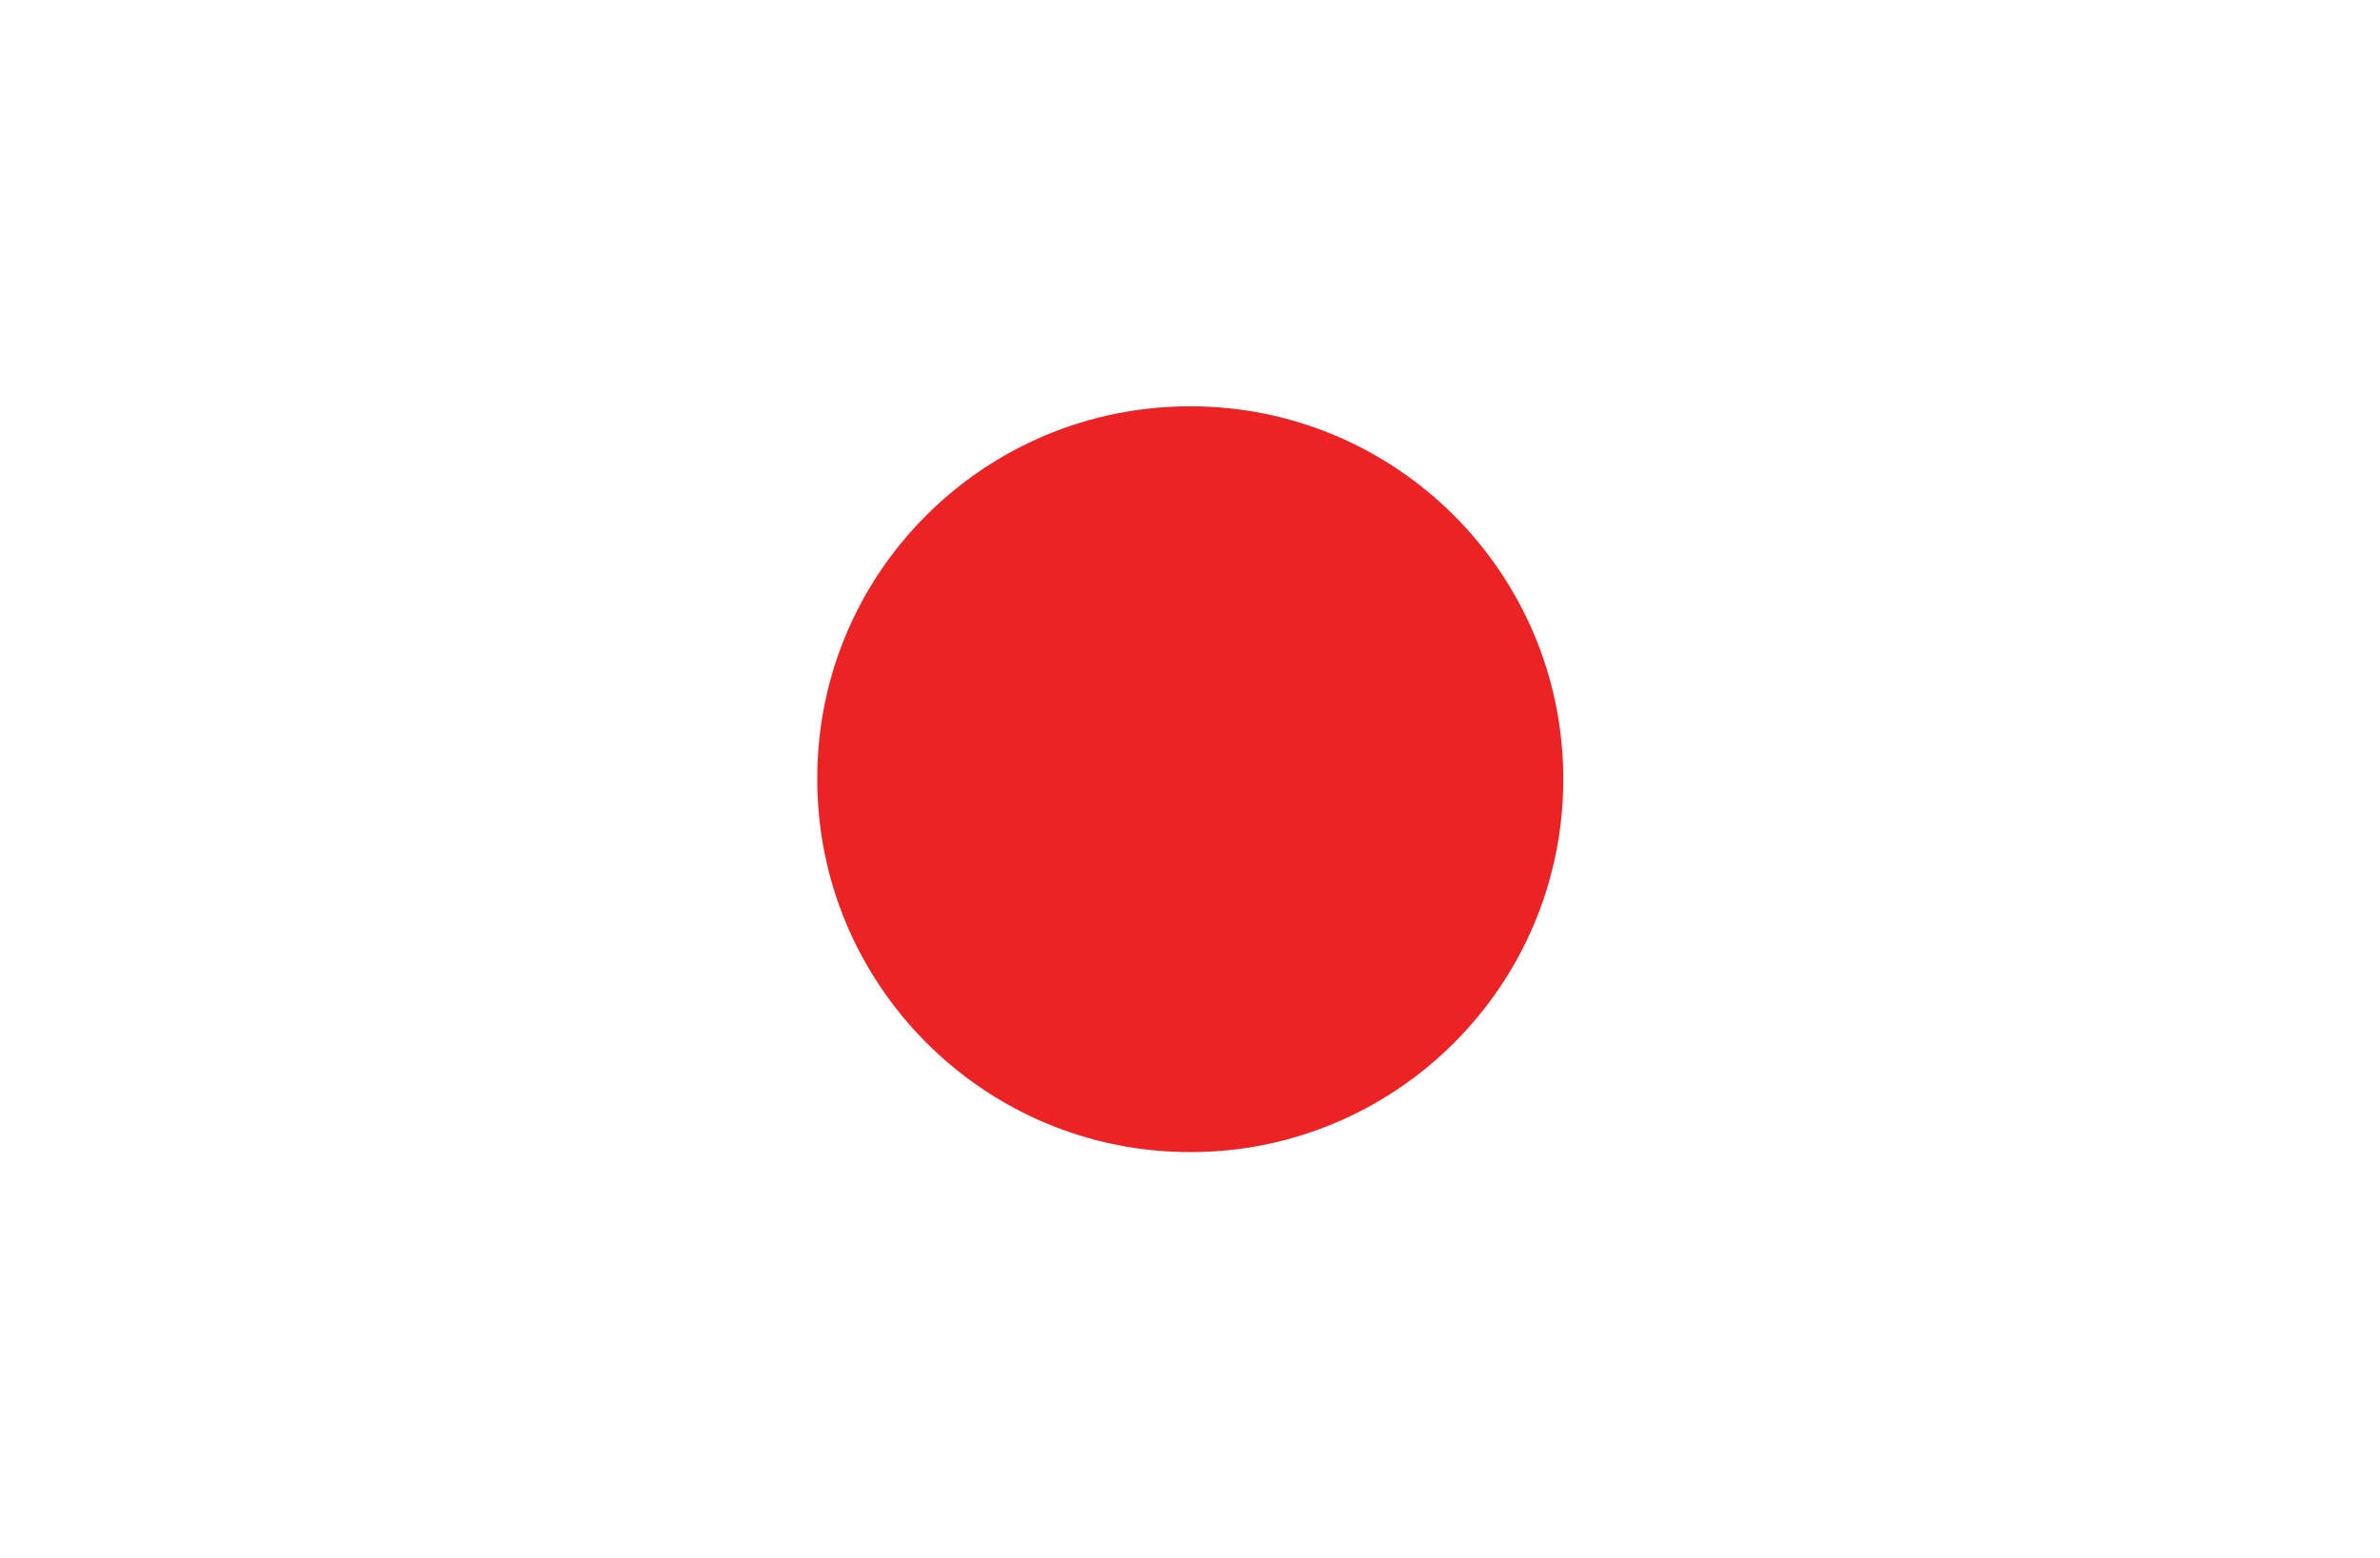 <?xml version="1.0" encoding="utf-8"?>
<!-- Generator: Adobe Illustrator 18.1.1, SVG Export Plug-In . SVG Version: 6.00 Build 0)  -->
<svg version="1.1" xmlns="http://www.w3.org/2000/svg" xmlns:xlink="http://www.w3.org/1999/xlink" x="0px" y="0px"
	 viewBox="0 0 427.5 280" enable-background="new 0 0 427.5 280" xml:space="preserve">
<g id="Layer_1">
	<g>
		<rect x="0" y="0" fill-rule="evenodd" clip-rule="evenodd" fill="#FFFFFF" width="427.5" height="280"/>
		<path fill-rule="evenodd" clip-rule="evenodd" fill="#ED2224" d="M213.8,73c37,0,67,30,67,67c0,37-30,67-67,67s-67-30-67-67
			C146.7,103,176.7,73,213.8,73z"/>
	</g>
</g>
<g id="Layer_4">
</g>
</svg>
